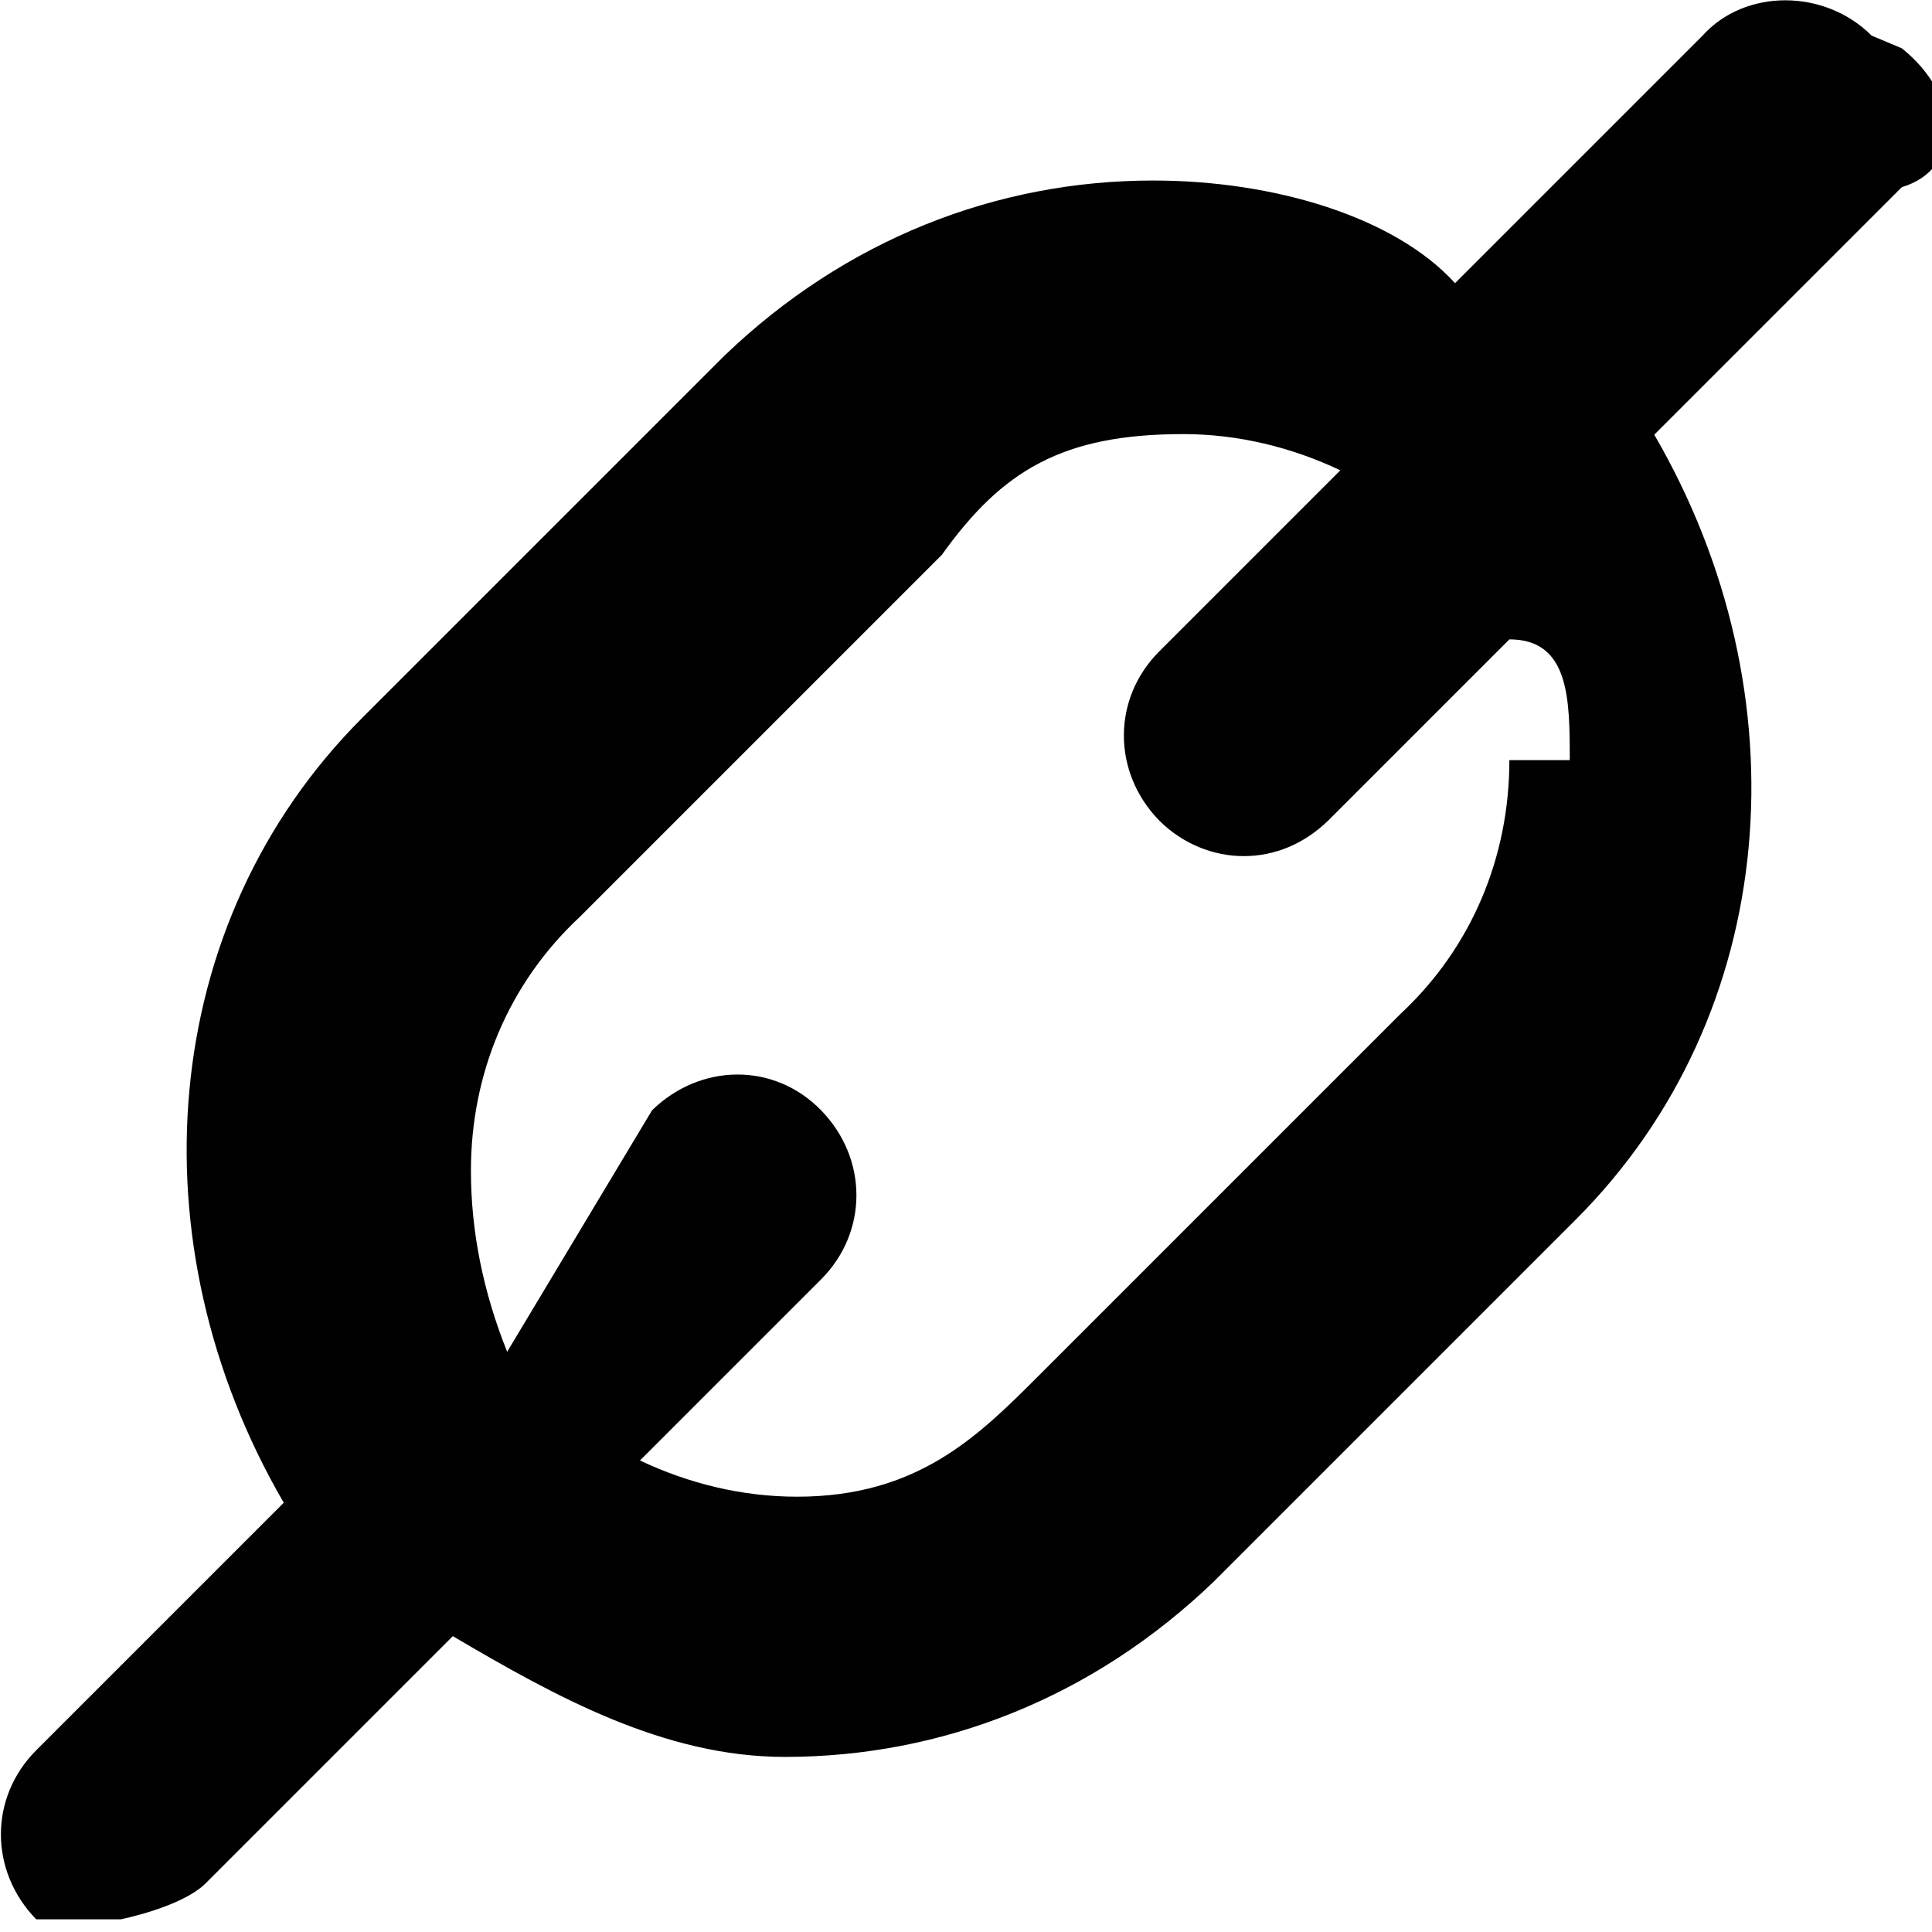 <!DOCTYPE svg  PUBLIC '-//W3C//DTD SVG 1.1//EN'  'http://www.w3.org/Graphics/SVG/1.1/DTD/svg11.dtd'>
<svg style="enable-background:new 0 0 32 32" xmlns="http://www.w3.org/2000/svg" xml:space="preserve" height="32px" width="32px" version="1.1" y="0px" x="0px" xmlns:xlink="http://www.w3.org/1999/xlink" viewBox="0 0 32 32">
		<path d="m31 0.59c-0.78-0.78-2.1-0.78-2.8 0l-4.1 4.1c-1-1.1-3-1.7-5-1.7-2.6 0-5.1 0.98-7.1 2.9l-6 6c-3.4 3.4-3.8 8.7-1.3 13l-4.1 4.1c-0.78 0.78-0.78 2 0 2.8h1.4s1-0.2 1.4-0.59l4.1-4.1c1.7 1 3.5 2 5.5 2 2.6 0 5.1-0.98 7.1-2.9l6-6c3.4-3.4 3.8-8.7 1.3-13l4.1-4.1c1-0.3 1-1.5 0-2.3zm-6 12c0 1.6-0.62 3.1-1.8 4.2l-6 6c-1 1-2 2-4 2-0.91 0-1.8-0.22-2.6-0.6l3-3c0.78-0.78 0.78-2 0-2.8s-2-0.78-2.8 0l-2.4 4c-0.4-1-0.6-2-0.6-3 0-1.6 0.62-3.1 1.8-4.2l6-6c1-1.4 2-2 4-2 0.91 0 1.8 0.22 2.6 0.6l-3 3c-0.78 0.78-0.78 2 0 2.8 0.39 0.39 0.9 0.59 1.4 0.59 0.51 0 1-0.2 1.4-0.59l3-3c1 0 1 1 1 2z" fill="#010101"/>
</svg>
